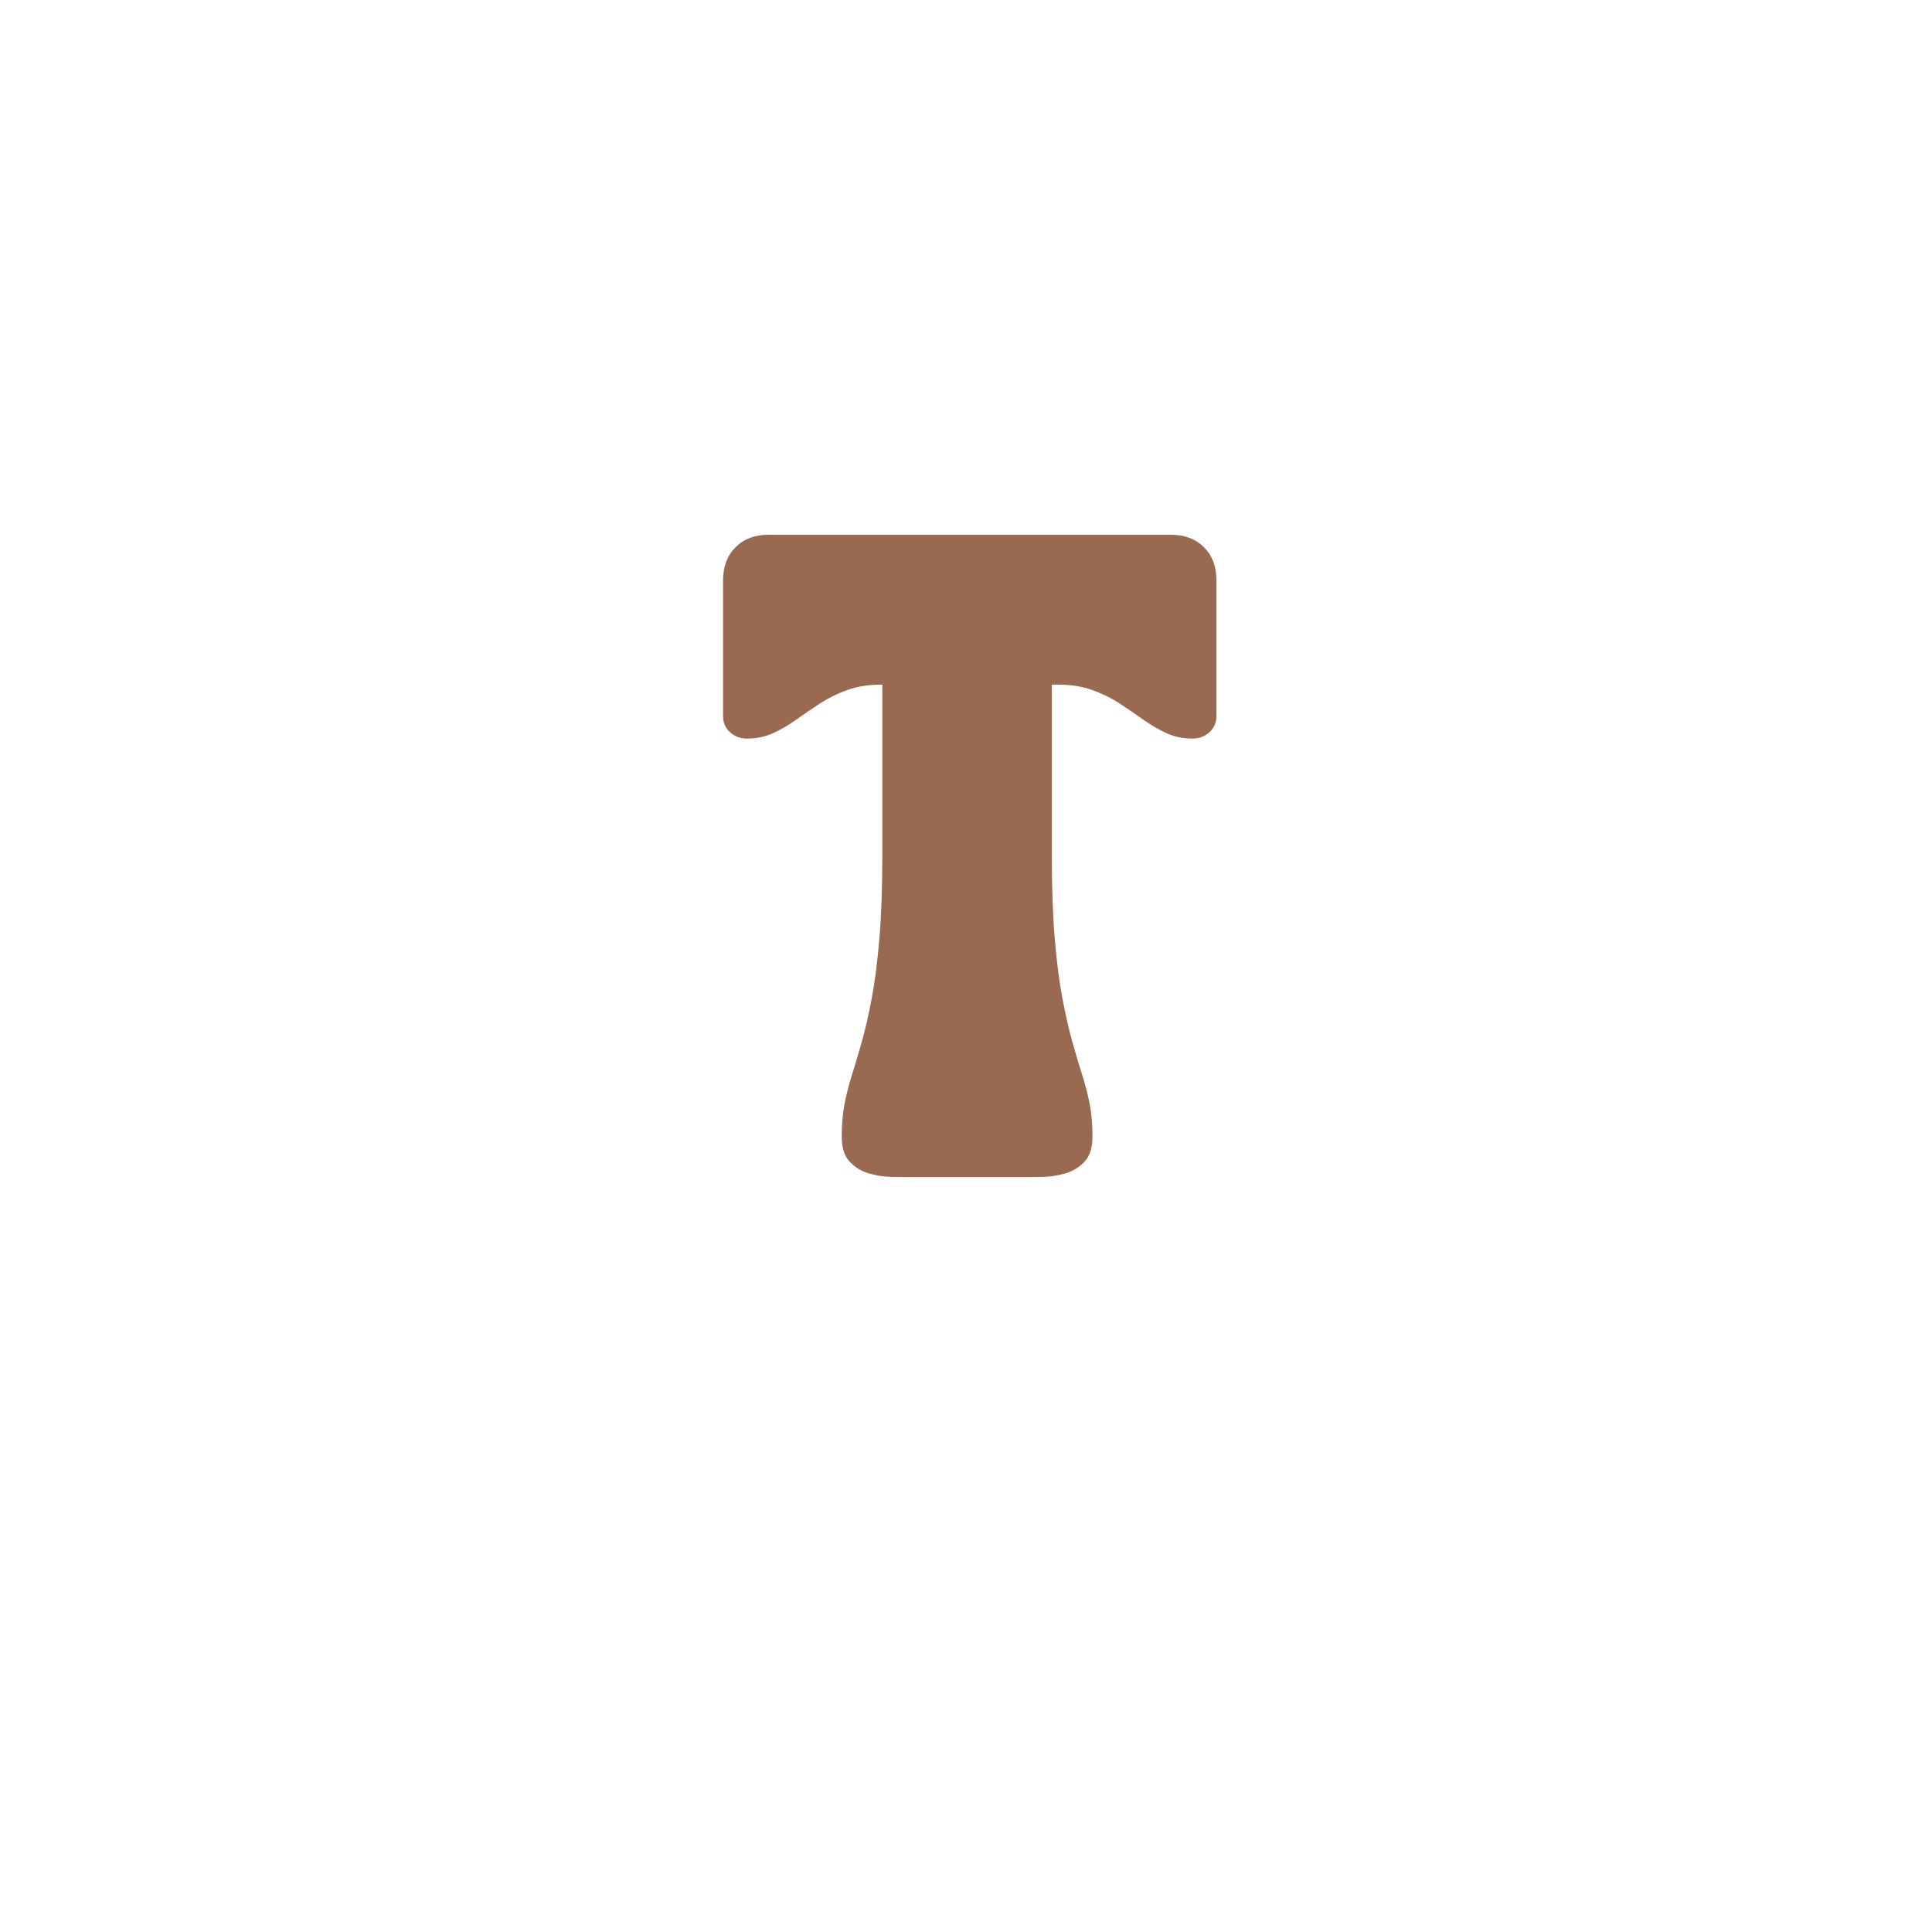 <svg version="1.0" preserveAspectRatio="xMidYMid meet" height="500" viewBox="0 0 375 375" zoomAndPan="magnify" width="500" xmlns:xlink="http://www.w3.org/1999/xlink" xmlns="http://www.w3.org/2000/svg"><defs><g></g><clipPath id="b39c9dae06"><path clip-rule="nonzero" d="M 2 0.68 L 99 0.68 L 99 126 L 2 126 Z M 2 0.68"></path></clipPath><clipPath id="4c2ba172d4"><rect height="168" y="0" width="102" x="0"></rect></clipPath></defs><g transform="matrix(1, 0, 0, 1, 138, 103)"><g clip-path="url(#4c2ba172d4)"><g clip-path="url(#b39c9dae06)"><g fill-opacity="1" fill="#996a51"><g transform="translate(0.613, 125.482)"><g><path d="M 1.734 -89.531 L 1.734 -115.859 C 1.734 -118.516 2.539 -120.648 4.156 -122.266 C 5.77 -123.879 7.906 -124.688 10.562 -124.688 L 88.672 -124.688 C 91.328 -124.688 93.461 -123.879 95.078 -122.266 C 96.691 -120.648 97.5 -118.516 97.5 -115.859 L 97.5 -89.531 C 97.5 -88.207 97.035 -87.141 96.109 -86.328 C 95.191 -85.523 94.098 -85.125 92.828 -85.125 C 91.035 -85.125 89.375 -85.469 87.844 -86.156 C 86.32 -86.852 84.805 -87.734 83.297 -88.797 C 81.797 -89.867 80.254 -90.922 78.672 -91.953 C 77.086 -92.992 75.328 -93.859 73.391 -94.547 C 71.453 -95.242 69.27 -95.594 66.844 -95.594 L 65.547 -95.594 L 65.547 -62.344 C 65.547 -56.164 65.734 -50.836 66.109 -46.359 C 66.484 -41.891 66.973 -38.039 67.578 -34.812 C 68.191 -31.582 68.828 -28.781 69.484 -26.406 C 70.148 -24.039 70.785 -21.906 71.391 -20 C 72.004 -18.094 72.5 -16.188 72.875 -14.281 C 73.25 -12.383 73.438 -10.25 73.438 -7.875 C 73.438 -5.738 72.93 -4.125 71.922 -3.031 C 70.91 -1.938 69.664 -1.172 68.188 -0.734 C 66.719 -0.305 65.258 -0.078 63.812 -0.047 C 62.375 -0.016 61.191 0 60.266 0 L 37.922 0 C 37.004 0 35.82 -0.016 34.375 -0.047 C 32.938 -0.078 31.477 -0.305 30 -0.734 C 28.531 -1.172 27.289 -1.938 26.281 -3.031 C 25.27 -4.125 24.766 -5.738 24.766 -7.875 C 24.766 -10.25 24.953 -12.383 25.328 -14.281 C 25.703 -16.188 26.191 -18.094 26.797 -20 C 27.398 -21.906 28.035 -24.039 28.703 -26.406 C 29.367 -28.781 30.004 -31.582 30.609 -34.812 C 31.211 -38.039 31.703 -41.891 32.078 -46.359 C 32.453 -50.836 32.641 -56.164 32.641 -62.344 L 32.641 -95.594 L 32.391 -95.594 C 29.961 -95.594 27.781 -95.242 25.844 -94.547 C 23.914 -93.859 22.156 -92.992 20.562 -91.953 C 18.977 -90.922 17.438 -89.867 15.938 -88.797 C 14.438 -87.734 12.922 -86.852 11.391 -86.156 C 9.859 -85.469 8.195 -85.125 6.406 -85.125 C 5.133 -85.125 4.035 -85.523 3.109 -86.328 C 2.191 -87.141 1.734 -88.207 1.734 -89.531 Z M 1.734 -89.531"></path></g></g></g></g></g></g></svg>